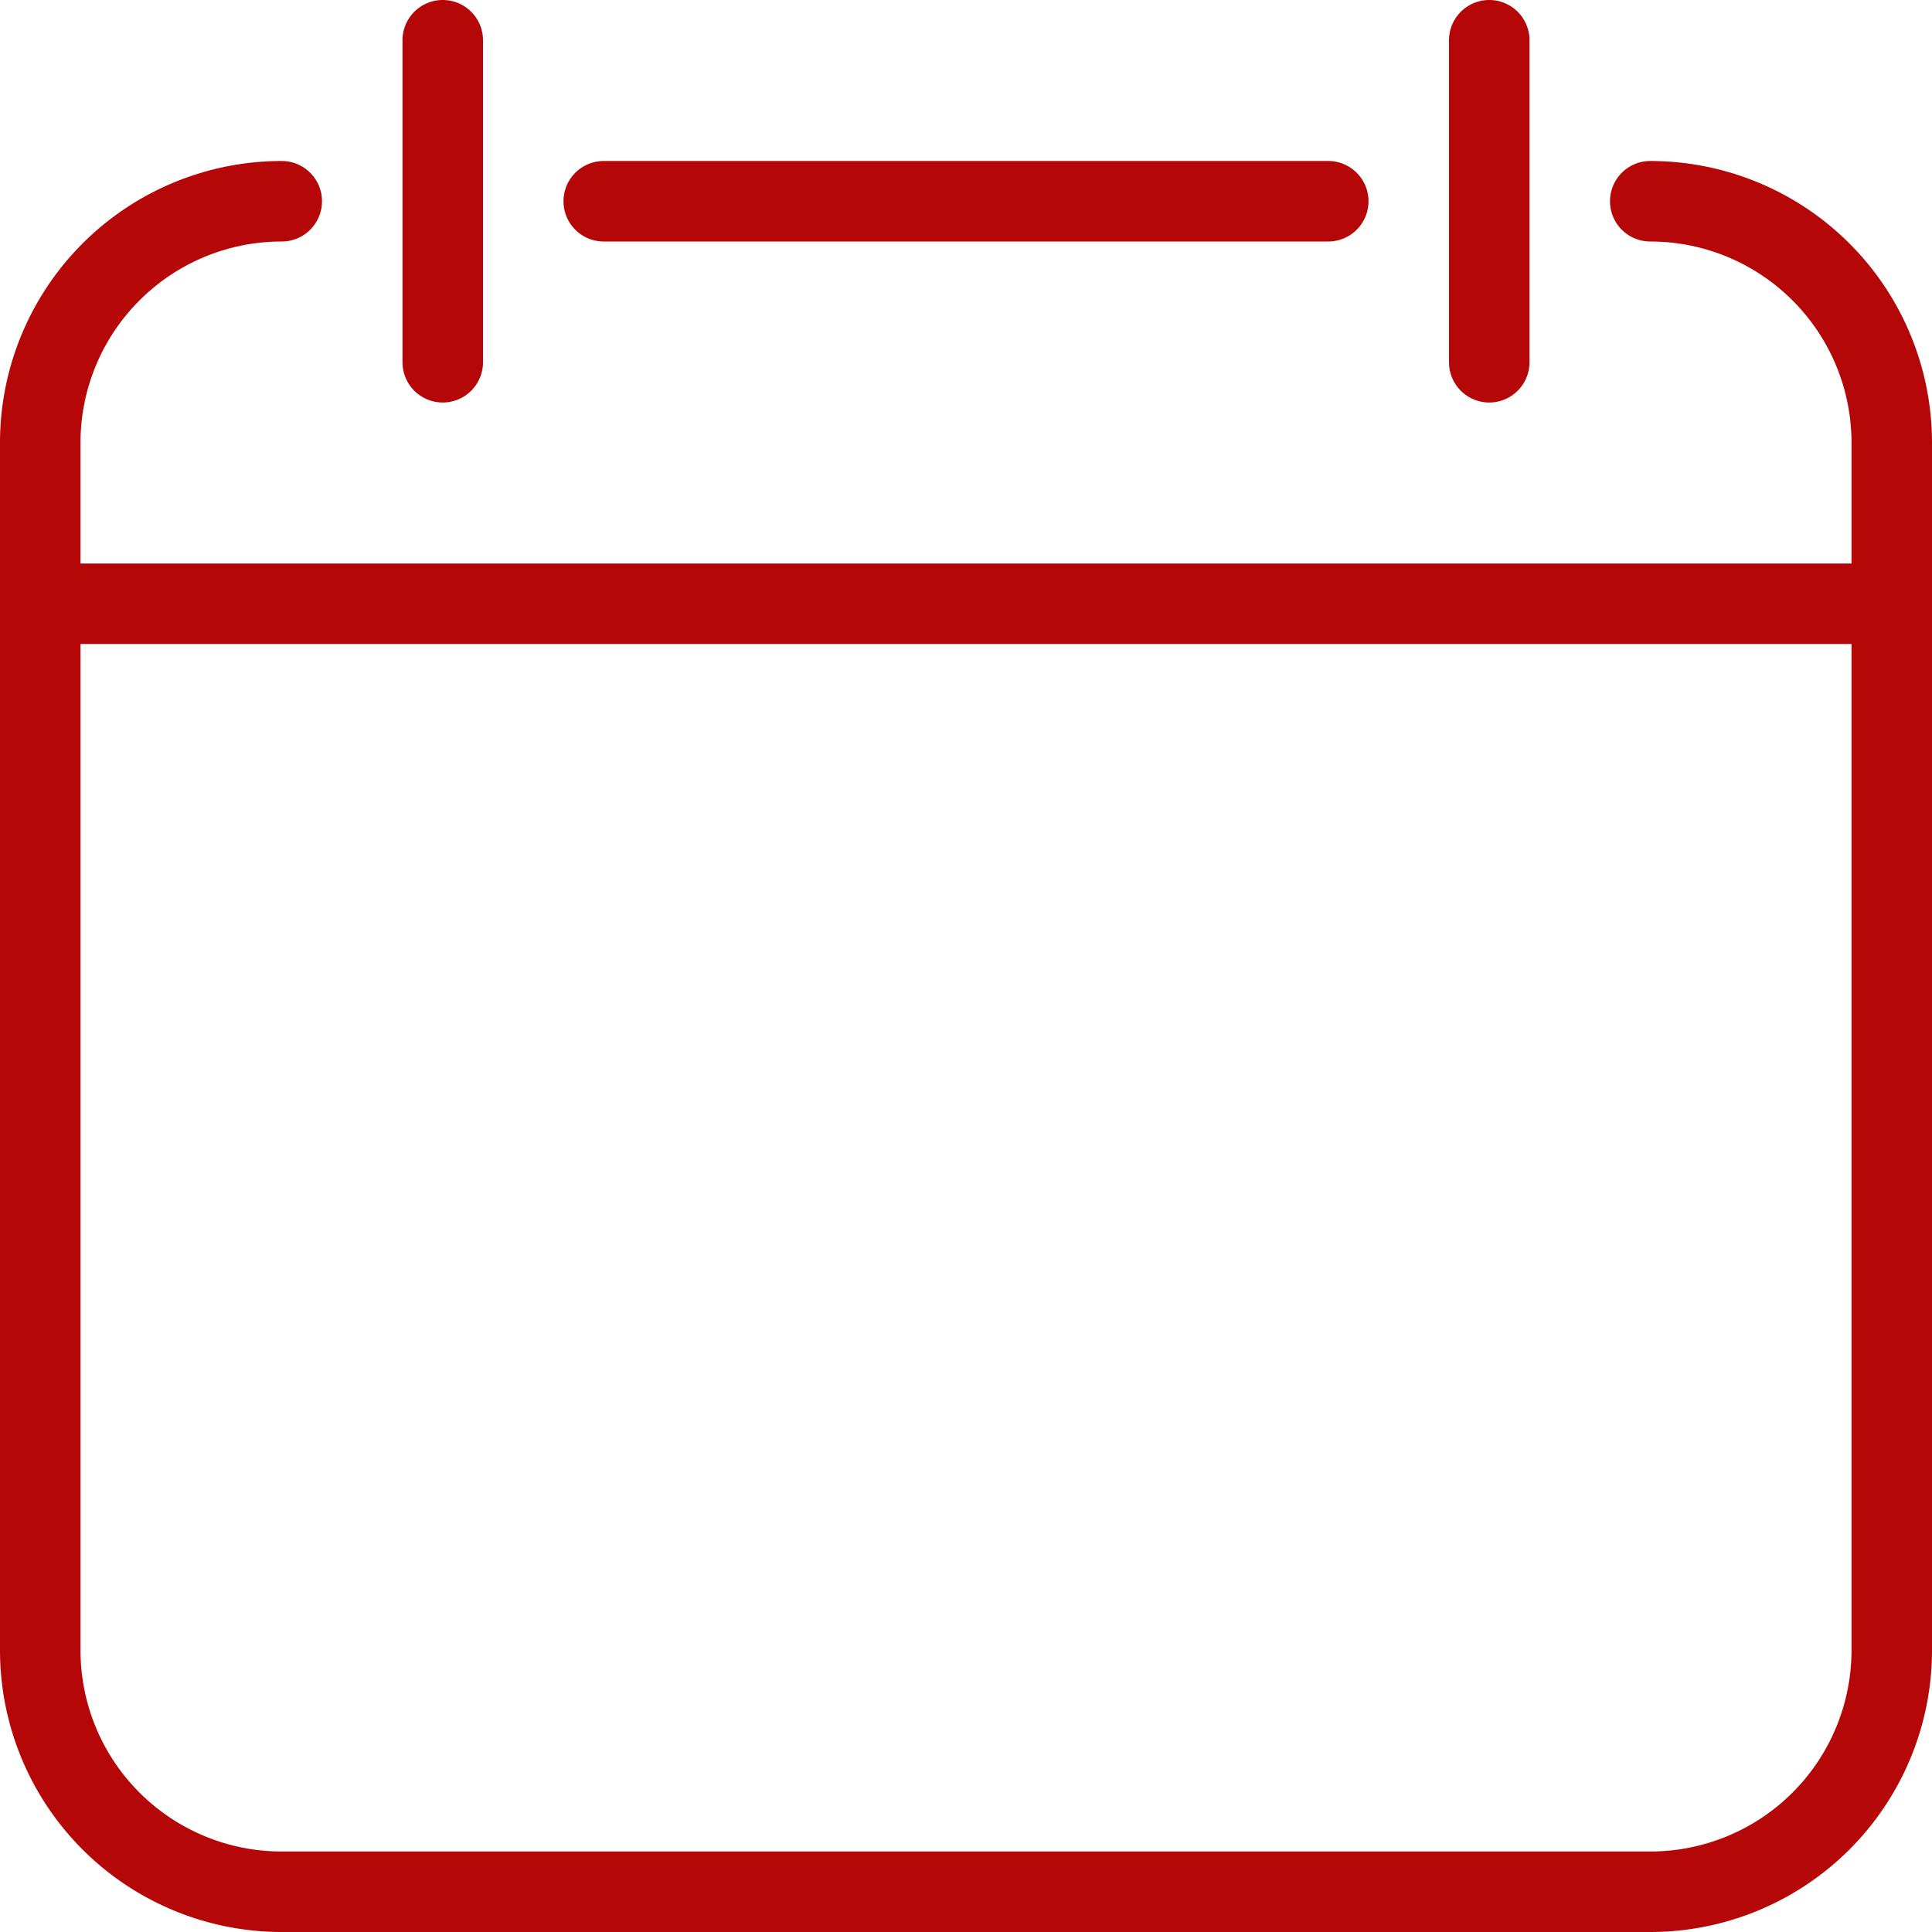 <svg id="Layer_1" data-name="Layer 1" xmlns="http://www.w3.org/2000/svg" width="24" height="24" viewBox="0 0 24 24">
  <defs>
    <style>
      .cls-1 {
        fill: #b50707;
        fill-rule: evenodd;
      }
    </style>
  </defs>
  <title>calendar-red</title>
  <path id="Icon-Color" class="cls-1" d="M1,7H23V5.5A2.5,2.5,0,0,0,20.5,3a.5.5,0,0,1,0-1A3.5,3.5,0,0,1,24,5.5v15A3.5,3.5,0,0,1,20.5,24H3.5A3.5,3.5,0,0,1,0,20.5V5.5A3.5,3.5,0,0,1,3.5,2a.5.5,0,0,1,0,1A2.5,2.5,0,0,0,1,5.5ZM1,8V20.5A2.5,2.5,0,0,0,3.5,23h17A2.5,2.5,0,0,0,23,20.5V8ZM16.5,3h-9a.5.5,0,0,1,0-1h9a.5.5,0,0,1,0,1ZM5.5,5A.5.5,0,0,1,5,4.5V.5a.5.5,0,0,1,1,0v4A.5.5,0,0,1,5.5,5Zm13,0a.5.5,0,0,1-.5-.5V.5a.5.5,0,0,1,1,0v4A.5.5,0,0,1,18.5,5Z"/>
</svg>
